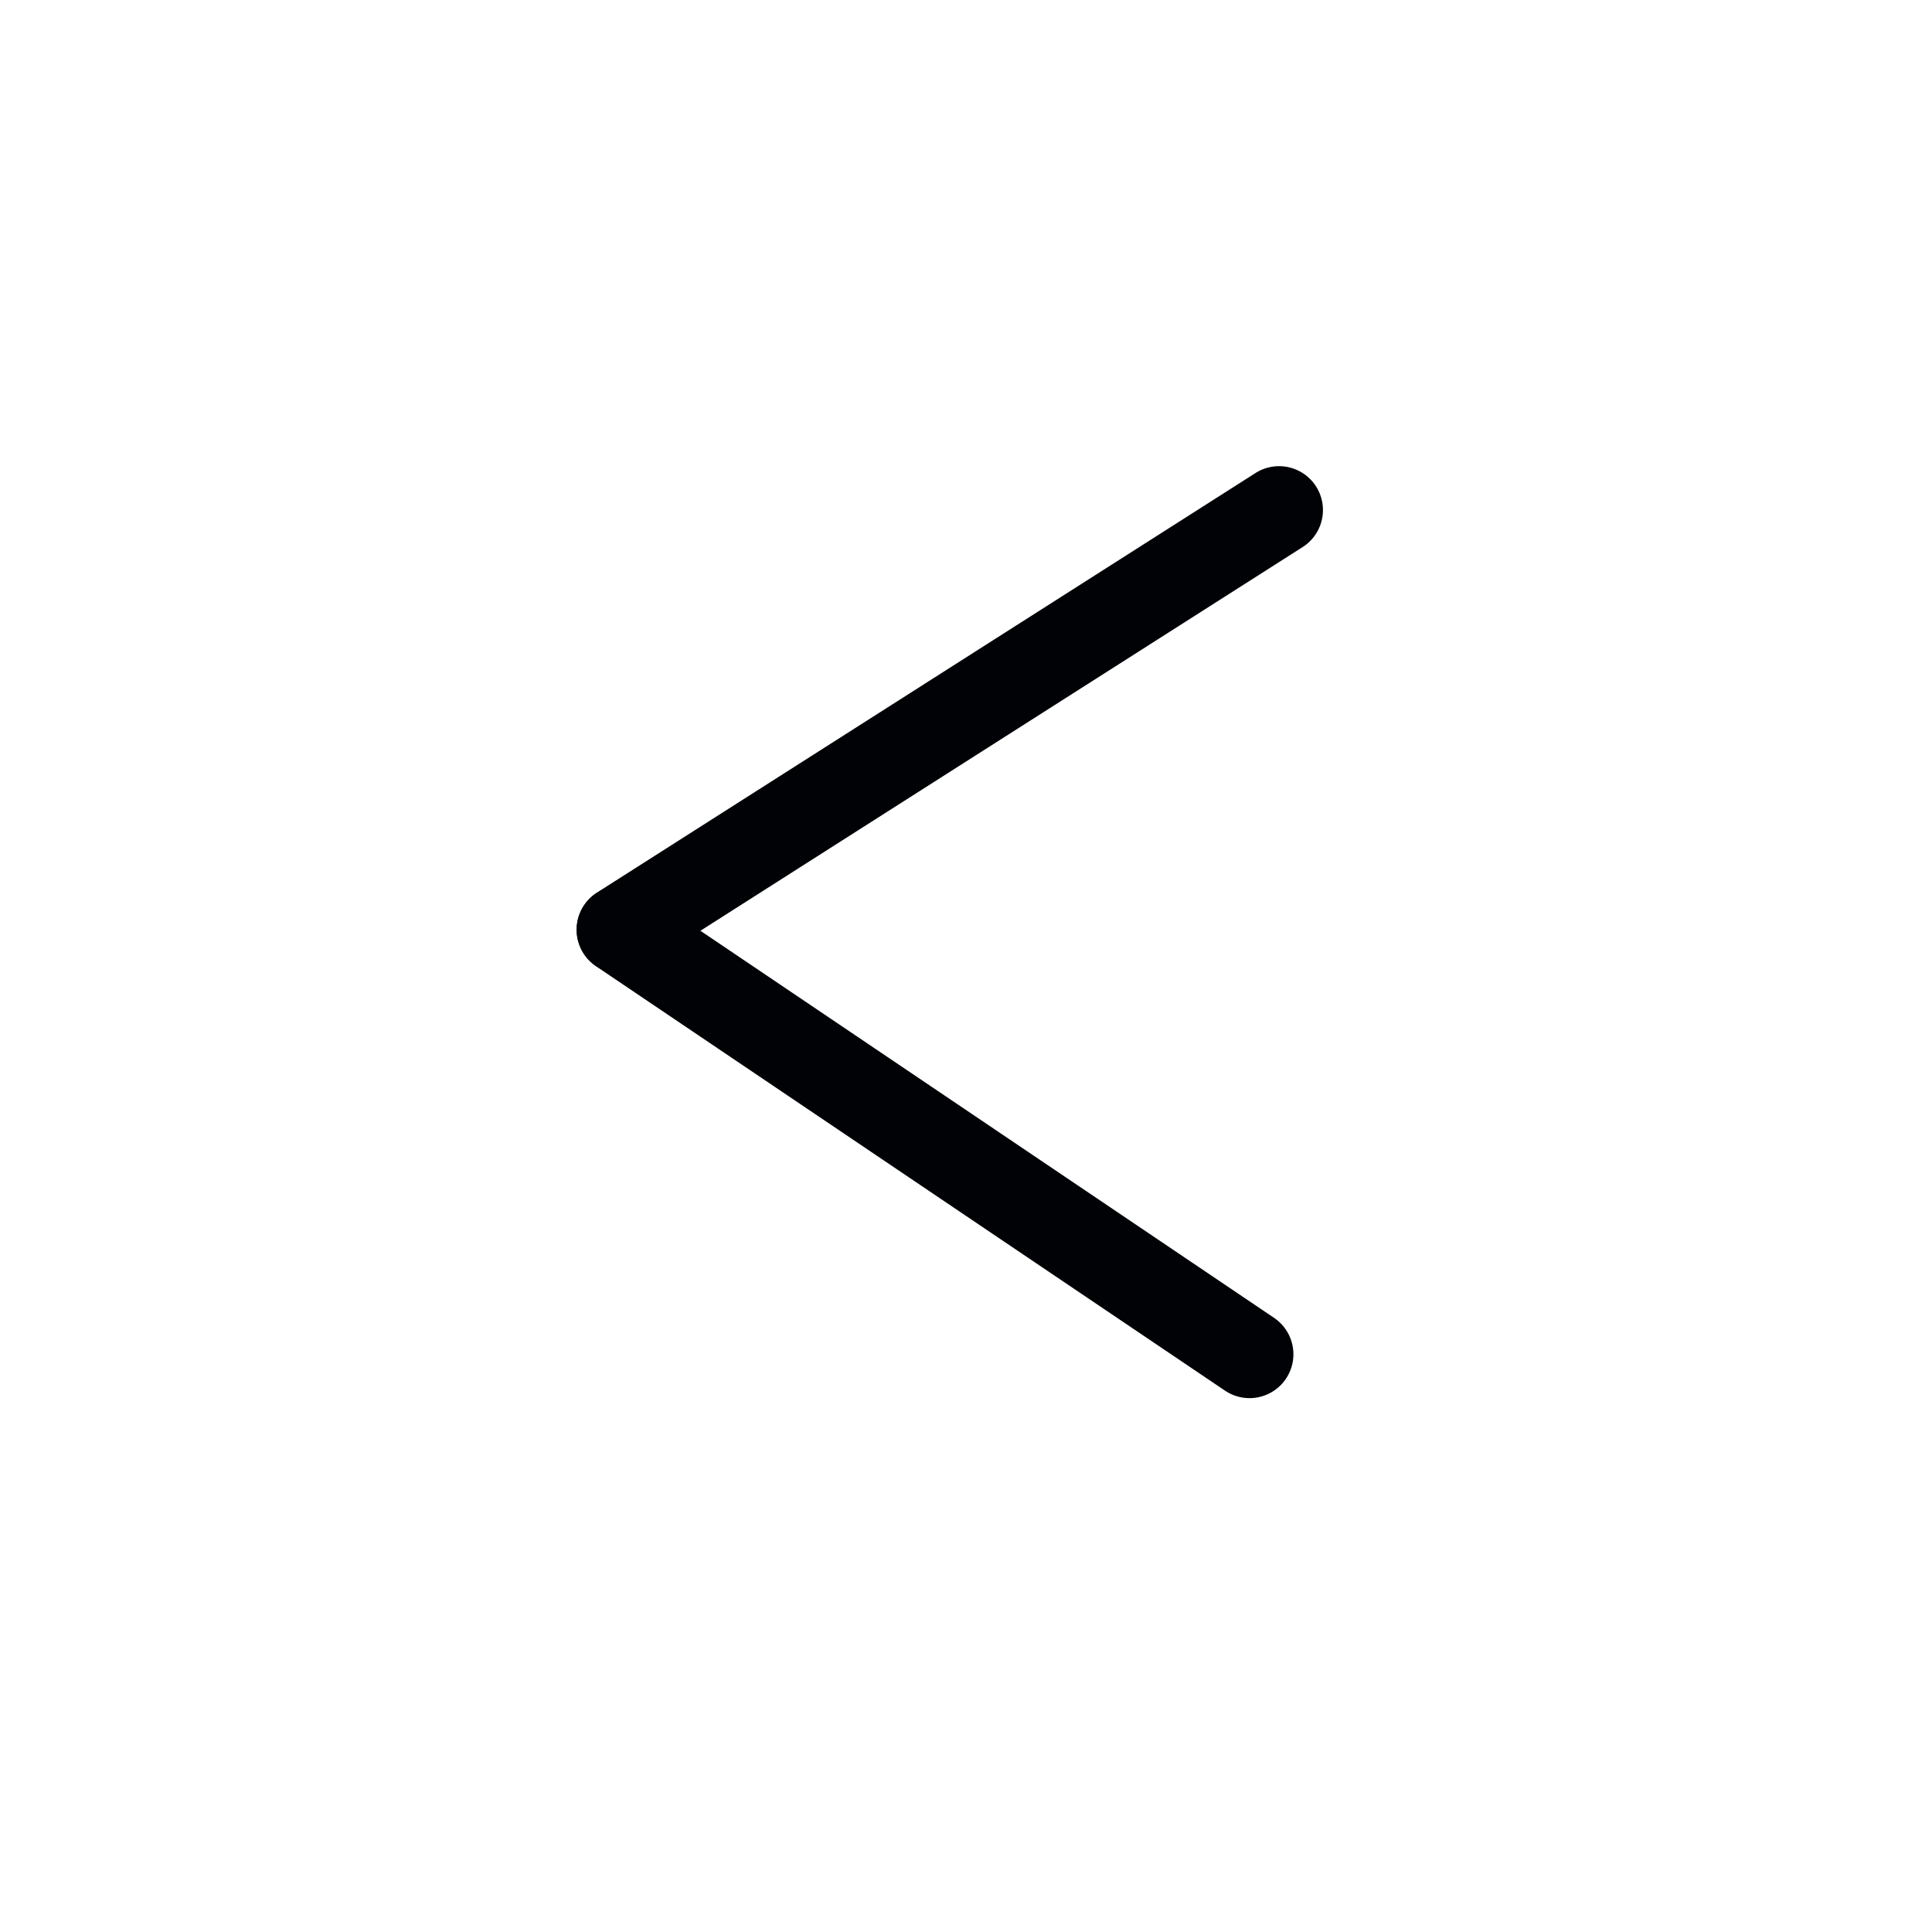 <svg xmlns="http://www.w3.org/2000/svg" width="44" height="44" viewBox="0 0 44 44">
  <g id="Icon_Open" data-name="Icon Open" transform="translate(29.129 11.101) rotate(90)">
    <rect id="Rectangle_732" data-name="Rectangle 732" width="44" height="44" transform="translate(-11.101 -14.871)" fill="none"/>
    <line id="Line_6" data-name="Line 6" x2="14.66" y2="9.162" transform="matrix(-0.035, 0.999, -0.999, -0.035, 19.741, 0.672)" fill="none" stroke="#000206" stroke-linecap="round" stroke-width="2"/>
    <line id="Line_7" data-name="Line 7" y1="10.079" x2="14.66" transform="matrix(-0.035, 0.999, -0.999, -0.035, 10.584, 0.352)" fill="none" stroke="#000206" stroke-linecap="round" stroke-width="2"/>
  </g>
</svg>
